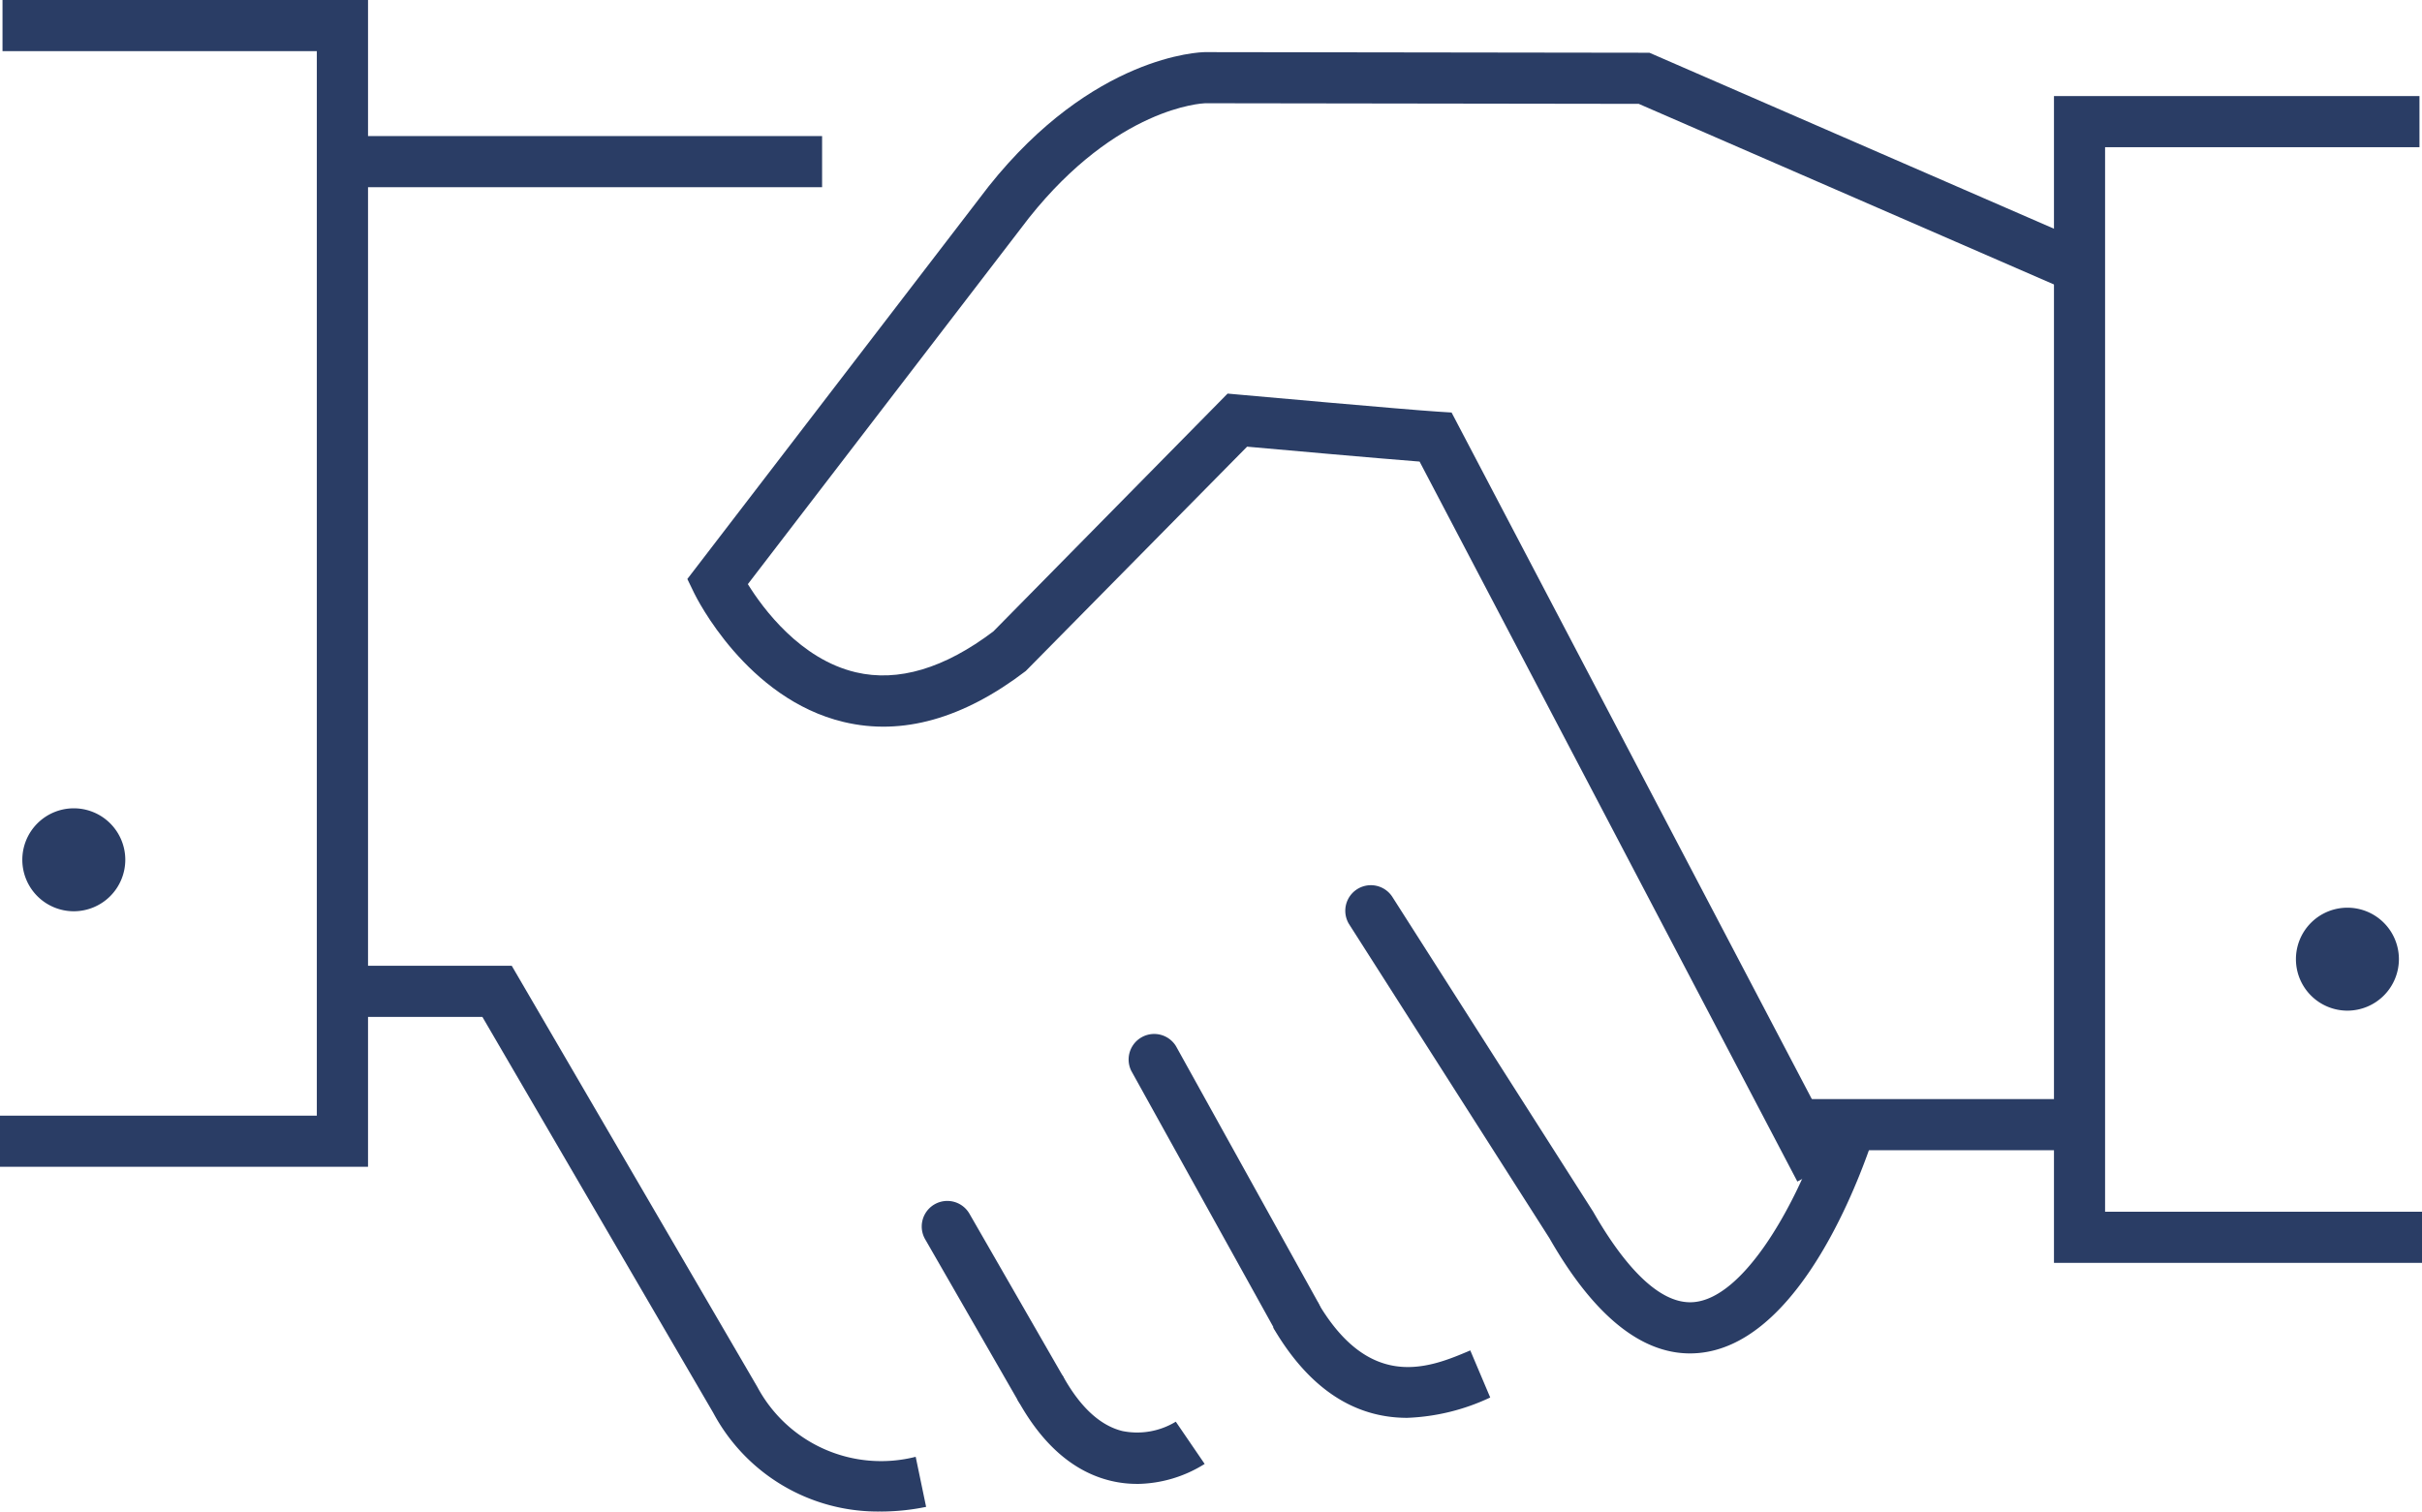 <svg xmlns="http://www.w3.org/2000/svg" xmlns:xlink="http://www.w3.org/1999/xlink" width="134.253" height="83.804" viewBox="0 0 134.253 83.804">
  <defs>
    <clipPath id="clip-path">
      <rect id="長方形_599" data-name="長方形 599" width="134.253" height="83.804" transform="translate(0 0)" fill="none"/>
    </clipPath>
  </defs>
  <g id="グループ_655" data-name="グループ 655" transform="translate(0 0)">
    <rect id="長方形_597" data-name="長方形 597" width="15.797" height="2.835" transform="translate(99.316 60.935)" fill="#2a3d65"/>
    <g id="グループ_654" data-name="グループ 654">
      <g id="グループ_653" data-name="グループ 653" clip-path="url(#clip-path)">
        <path id="パス_12267" data-name="パス 12267" d="M48.812,83.8a10.337,10.337,0,0,1-9.274-5.468L26.74,56.38h-7.2V53.545h8.827L41.983,76.9a7.78,7.78,0,0,0,8.774,3.867l.578,2.776a12.536,12.536,0,0,1-2.523.259" fill="#2a3d65"/>
        <path id="パス_12268" data-name="パス 12268" d="M71.851,74.354a1.416,1.416,0,0,1-1.24-.73l-7.9-14.247A1.417,1.417,0,0,1,65.185,58l7.9,14.246a1.417,1.417,0,0,1-1.238,2.1" fill="#2a3d65"/>
        <path id="パス_12269" data-name="パス 12269" d="M57.641,78.337a1.414,1.414,0,0,1-1.229-.711l-5.131-8.921a1.417,1.417,0,1,1,2.457-1.413l5.131,8.921a1.418,1.418,0,0,1-1.228,2.124" fill="#2a3d65"/>
        <path id="パス_12270" data-name="パス 12270" d="M78,78.607c-2.37,0-5.123-1.058-7.429-5.009l2.45-1.429c2.942,5.048,6.274,3.637,8.478,2.7l1.105,2.61A11.782,11.782,0,0,1,78,78.607" fill="#2a3d65"/>
        <path id="パス_12271" data-name="パス 12271" d="M63.019,82.269a6.181,6.181,0,0,1-1.431-.167c-2.071-.492-3.815-2.007-5.183-4.5l2.486-1.363c.959,1.75,2.077,2.793,3.325,3.1a4.117,4.117,0,0,0,2.959-.519l1.6,2.342a7.169,7.169,0,0,1-3.754,1.109" fill="#2a3d65"/>
        <rect id="長方形_598" data-name="長方形 598" width="26.061" height="2.835" transform="translate(19.508 7.544)" fill="#2a3d65"/>
        <path id="パス_12272" data-name="パス 12272" d="M20.4,64.688H0V61.854H17.562V2.835H.139V0H20.4Z" fill="#2a3d65"/>
        <path id="パス_12273" data-name="パス 12273" d="M134.253,70.015h-20.4V5.326h20.26V8.161H116.686V67.18h17.567Z" fill="#2a3d65"/>
        <path id="パス_12274" data-name="パス 12274" d="M99.628,65.506,78.689,25.591c-2.336-.182-7.671-.657-9.562-.827L56.861,37.2c-3.46,2.645-6.856,3.6-10.089,2.829-5.389-1.279-8.173-6.9-8.29-7.139L38.1,32.1,54.8,10.334C60.588,3.06,66.53,2.893,66.78,2.89l24.649.034,24.1,10.485-1.13,2.6L90.837,5.758,66.8,5.724c-.164.006-4.886.224-9.764,6.355L41.454,32.386c.84,1.354,2.911,4.164,5.987,4.887,2.343.552,4.906-.214,7.622-2.267L68.047,21.821l.667.06c.092.008,9.185.827,10.953.939l.795.051L102.138,64.19Z" fill="#2a3d65"/>
        <path id="パス_12275" data-name="パス 12275" d="M93.676,75.035c-2.747,0-5.364-2.145-7.788-6.384L74.774,51.227a1.418,1.418,0,0,1,2.39-1.525l11.15,17.483c1.384,2.422,3.45,5.2,5.585,5.005,2.643-.237,5.445-4.909,7.048-9.435a1.417,1.417,0,1,1,2.672.947c-1.151,3.249-4.379,10.855-9.467,11.312-.16.014-.318.021-.476.021" fill="#2a3d65"/>
        <path id="パス_12276" data-name="パス 12276" d="M131.556,53.178a1.437,1.437,0,1,1-1.437-1.437,1.433,1.433,0,0,1,1.437,1.437" fill="#394553"/>
        <path id="パス_12277" data-name="パス 12277" d="M130.119,56.032a2.854,2.854,0,1,1,2.854-2.854,2.858,2.858,0,0,1-2.854,2.854m0-2.873.02.019c0-.013-.007-.019-.02-.019" fill="#2a3d65"/>
        <path id="パス_12278" data-name="パス 12278" d="M5.527,47.669A1.437,1.437,0,1,1,4.09,46.232a1.433,1.433,0,0,1,1.437,1.437" fill="#394553"/>
        <path id="パス_12279" data-name="パス 12279" d="M4.091,50.522a2.854,2.854,0,1,1,2.854-2.853,2.857,2.857,0,0,1-2.854,2.853m0-2.873.02.02a.018.018,0,0,0-.02-.02" fill="#2a3d65"/>
      </g>
    </g>
  </g>
</svg>
